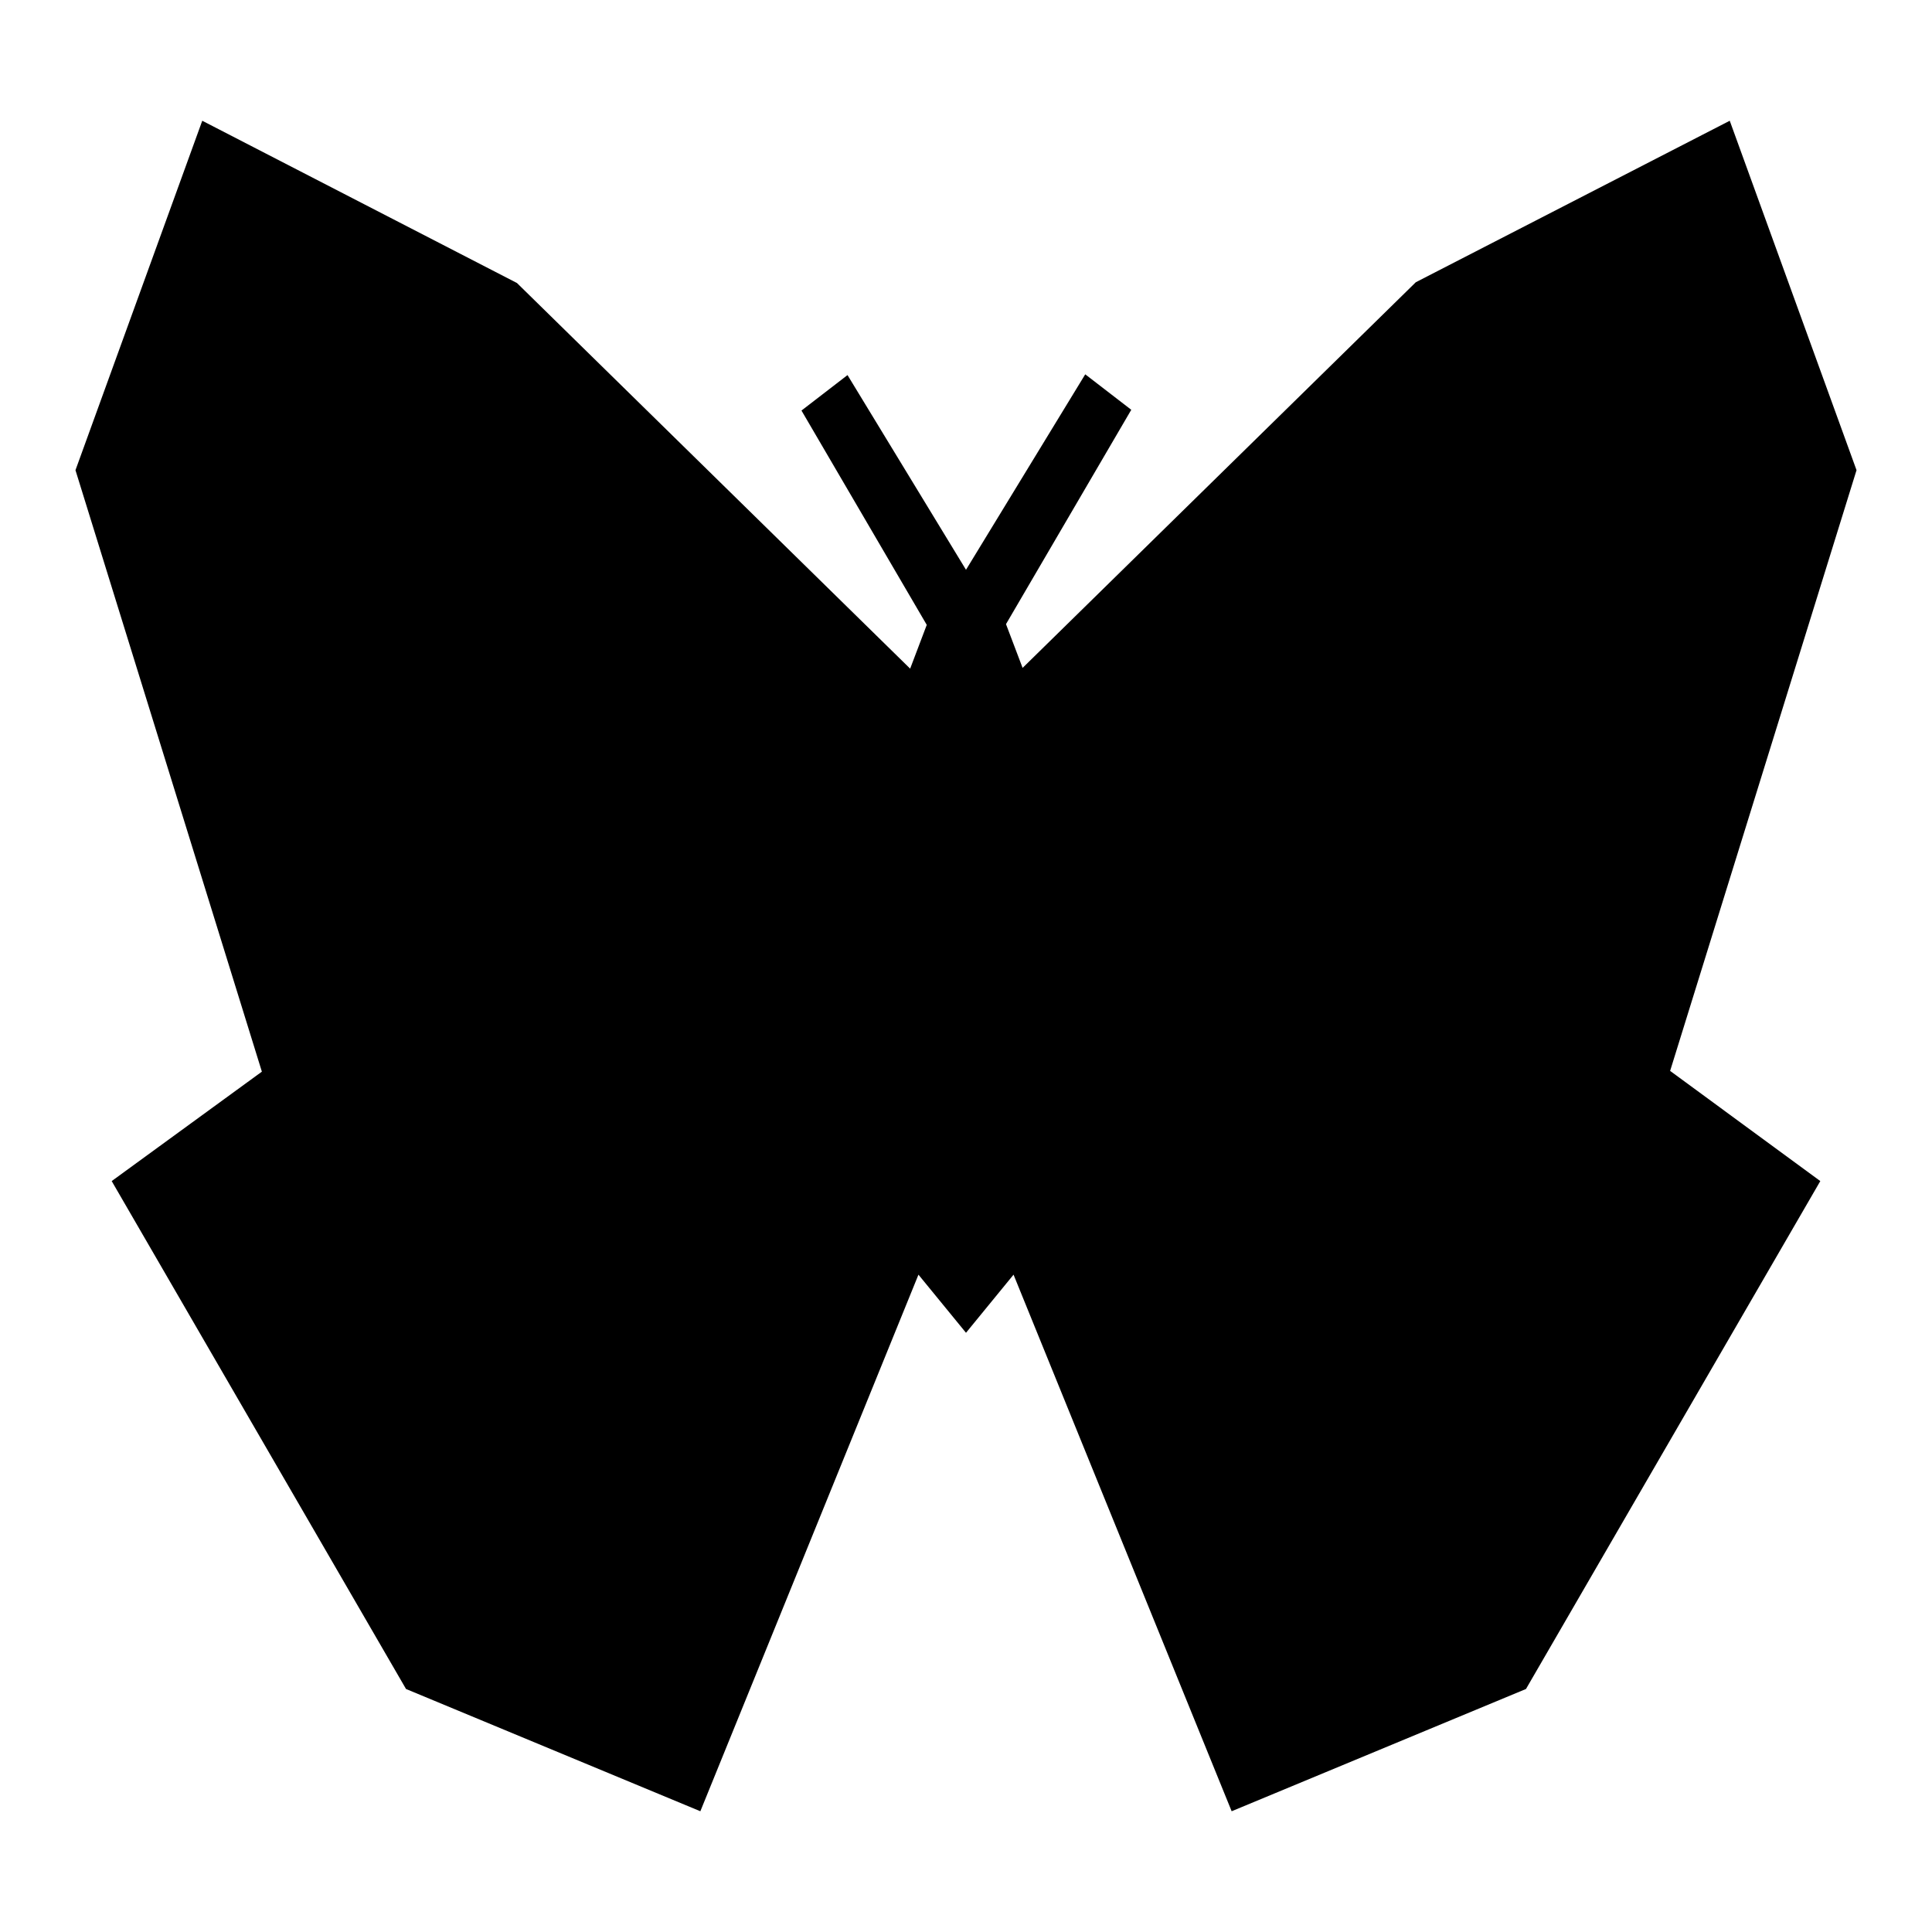 <?xml version="1.0" encoding="utf-8"?>
<!-- Svg Vector Icons : http://www.onlinewebfonts.com/icon -->
<!DOCTYPE svg PUBLIC "-//W3C//DTD SVG 1.1//EN" "http://www.w3.org/Graphics/SVG/1.1/DTD/svg11.dtd">
<svg version="1.1" xmlns="http://www.w3.org/2000/svg" xmlns:xlink="http://www.w3.org/1999/xlink" x="0px" y="0px" viewBox="0 0 256 256" enable-background="new 0 0 256 256" xml:space="preserve">
<g><g><g><path fill="#000000" d="M246,62.3L229.2,16l-41.6,21.4l-52.1,51.1l-2.2-5.8l16.6-28.4l-6.1-4.7L128,75.5l-15.7-25.8l-6.1,4.7l16.6,28.4l-2.2,5.8L68.5,37.5L26.8,16L10,62.3L34.7,142l-19.9,14.5l39,67.3l39,16.2l28.9-71.1l6.3,7.7l6.3-7.7l28.9,71.1l39-16.2l39-67.3l-19.9-14.6L246,62.3L246,62.3z"/></g><g></g><g></g><g></g><g></g><g></g><g></g><g></g><g></g><g></g><g></g><g></g><g></g><g></g><g></g><g></g></g></g>
</svg>